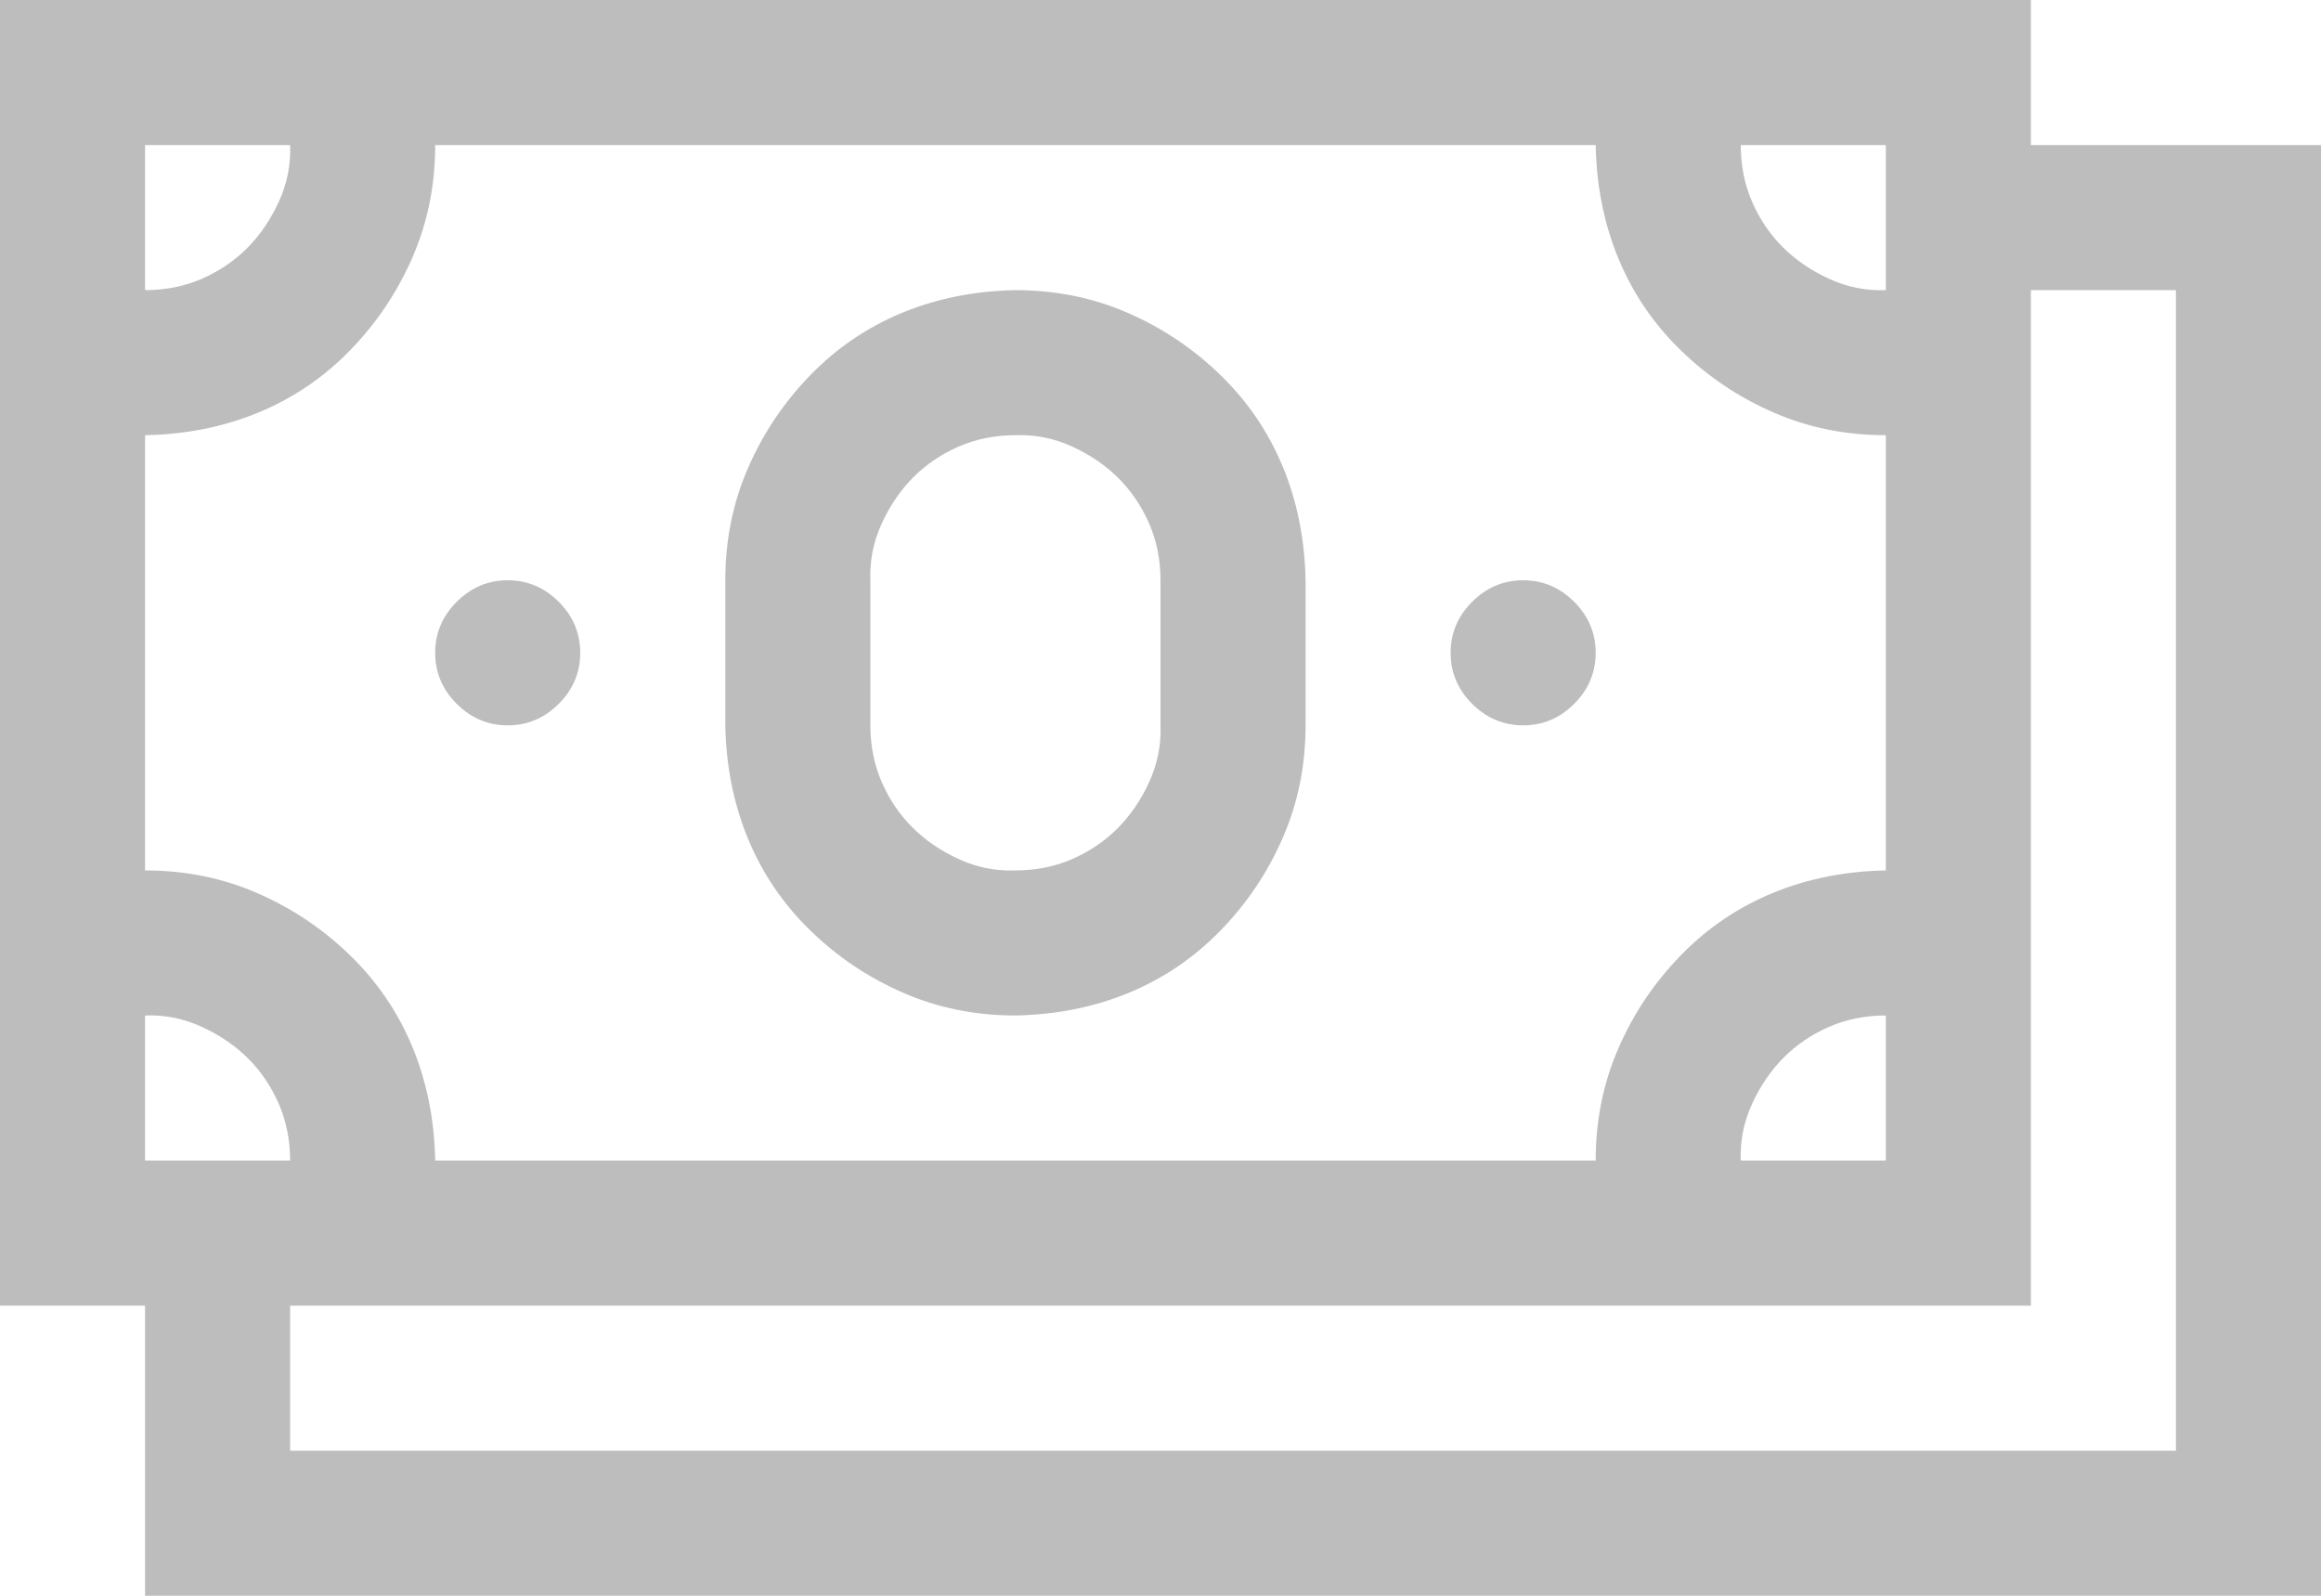 <svg width="48" height="33" viewBox="0 0 48 33" fill="none" xmlns="http://www.w3.org/2000/svg">
<path d="M48 3V33H3V27H0V0H42V3H48ZM36 3C36 3.422 36.078 3.812 36.234 4.172C36.391 4.531 36.602 4.844 36.867 5.109C37.133 5.375 37.453 5.594 37.828 5.766C38.203 5.938 38.594 6.016 39 6V3H36ZM3 6C3.422 6 3.812 5.922 4.172 5.766C4.531 5.609 4.844 5.398 5.109 5.133C5.375 4.867 5.594 4.547 5.766 4.172C5.938 3.797 6.016 3.406 6 3H3V6ZM3 18C3.828 18 4.602 18.156 5.32 18.469C6.039 18.781 6.68 19.211 7.242 19.758C7.805 20.305 8.234 20.938 8.531 21.656C8.828 22.375 8.984 23.156 9 24H33C33 23.172 33.156 22.398 33.469 21.68C33.781 20.961 34.211 20.32 34.758 19.758C35.305 19.195 35.938 18.766 36.656 18.469C37.375 18.172 38.156 18.016 39 18V9C38.172 9 37.398 8.844 36.68 8.531C35.961 8.219 35.32 7.789 34.758 7.242C34.195 6.695 33.766 6.062 33.469 5.344C33.172 4.625 33.016 3.844 33 3H9C9 3.828 8.844 4.602 8.531 5.32C8.219 6.039 7.789 6.68 7.242 7.242C6.695 7.805 6.062 8.234 5.344 8.531C4.625 8.828 3.844 8.984 3 9V18ZM39 21C38.578 21 38.188 21.078 37.828 21.234C37.469 21.391 37.156 21.602 36.891 21.867C36.625 22.133 36.406 22.453 36.234 22.828C36.062 23.203 35.984 23.594 36 24H39V21ZM3 24H6C6 23.578 5.922 23.188 5.766 22.828C5.609 22.469 5.398 22.156 5.133 21.891C4.867 21.625 4.547 21.406 4.172 21.234C3.797 21.062 3.406 20.984 3 21V24ZM45 6H42V27H6V30H45V6ZM10.5 15C10.094 15 9.742 14.852 9.445 14.555C9.148 14.258 9 13.906 9 13.5C9 13.094 9.148 12.742 9.445 12.445C9.742 12.148 10.094 12 10.5 12C10.906 12 11.258 12.148 11.555 12.445C11.852 12.742 12 13.094 12 13.5C12 13.906 11.852 14.258 11.555 14.555C11.258 14.852 10.906 15 10.5 15ZM31.5 15C31.094 15 30.742 14.852 30.445 14.555C30.148 14.258 30 13.906 30 13.5C30 13.094 30.148 12.742 30.445 12.445C30.742 12.148 31.094 12 31.5 12C31.906 12 32.258 12.148 32.555 12.445C32.852 12.742 33 13.094 33 13.5C33 13.906 32.852 14.258 32.555 14.555C32.258 14.852 31.906 15 31.5 15ZM21 21C20.172 21 19.398 20.844 18.68 20.531C17.961 20.219 17.32 19.789 16.758 19.242C16.195 18.695 15.766 18.062 15.469 17.344C15.172 16.625 15.016 15.844 15 15V12C15 11.172 15.156 10.398 15.469 9.68C15.781 8.961 16.211 8.32 16.758 7.758C17.305 7.195 17.938 6.766 18.656 6.469C19.375 6.172 20.156 6.016 21 6C21.828 6 22.602 6.156 23.32 6.469C24.039 6.781 24.68 7.211 25.242 7.758C25.805 8.305 26.234 8.938 26.531 9.656C26.828 10.375 26.984 11.156 27 12V15C27 15.828 26.844 16.602 26.531 17.32C26.219 18.039 25.789 18.68 25.242 19.242C24.695 19.805 24.062 20.234 23.344 20.531C22.625 20.828 21.844 20.984 21 21ZM18 15C18 15.422 18.078 15.812 18.234 16.172C18.391 16.531 18.602 16.844 18.867 17.109C19.133 17.375 19.453 17.594 19.828 17.766C20.203 17.938 20.594 18.016 21 18C21.422 18 21.812 17.922 22.172 17.766C22.531 17.609 22.844 17.398 23.109 17.133C23.375 16.867 23.594 16.547 23.766 16.172C23.938 15.797 24.016 15.406 24 15V12C24 11.578 23.922 11.188 23.766 10.828C23.609 10.469 23.398 10.156 23.133 9.891C22.867 9.625 22.547 9.406 22.172 9.234C21.797 9.062 21.406 8.984 21 9C20.578 9 20.188 9.078 19.828 9.234C19.469 9.391 19.156 9.602 18.891 9.867C18.625 10.133 18.406 10.453 18.234 10.828C18.062 11.203 17.984 11.594 18 12V15Z" fill="#BDBDBD"/>
</svg>
